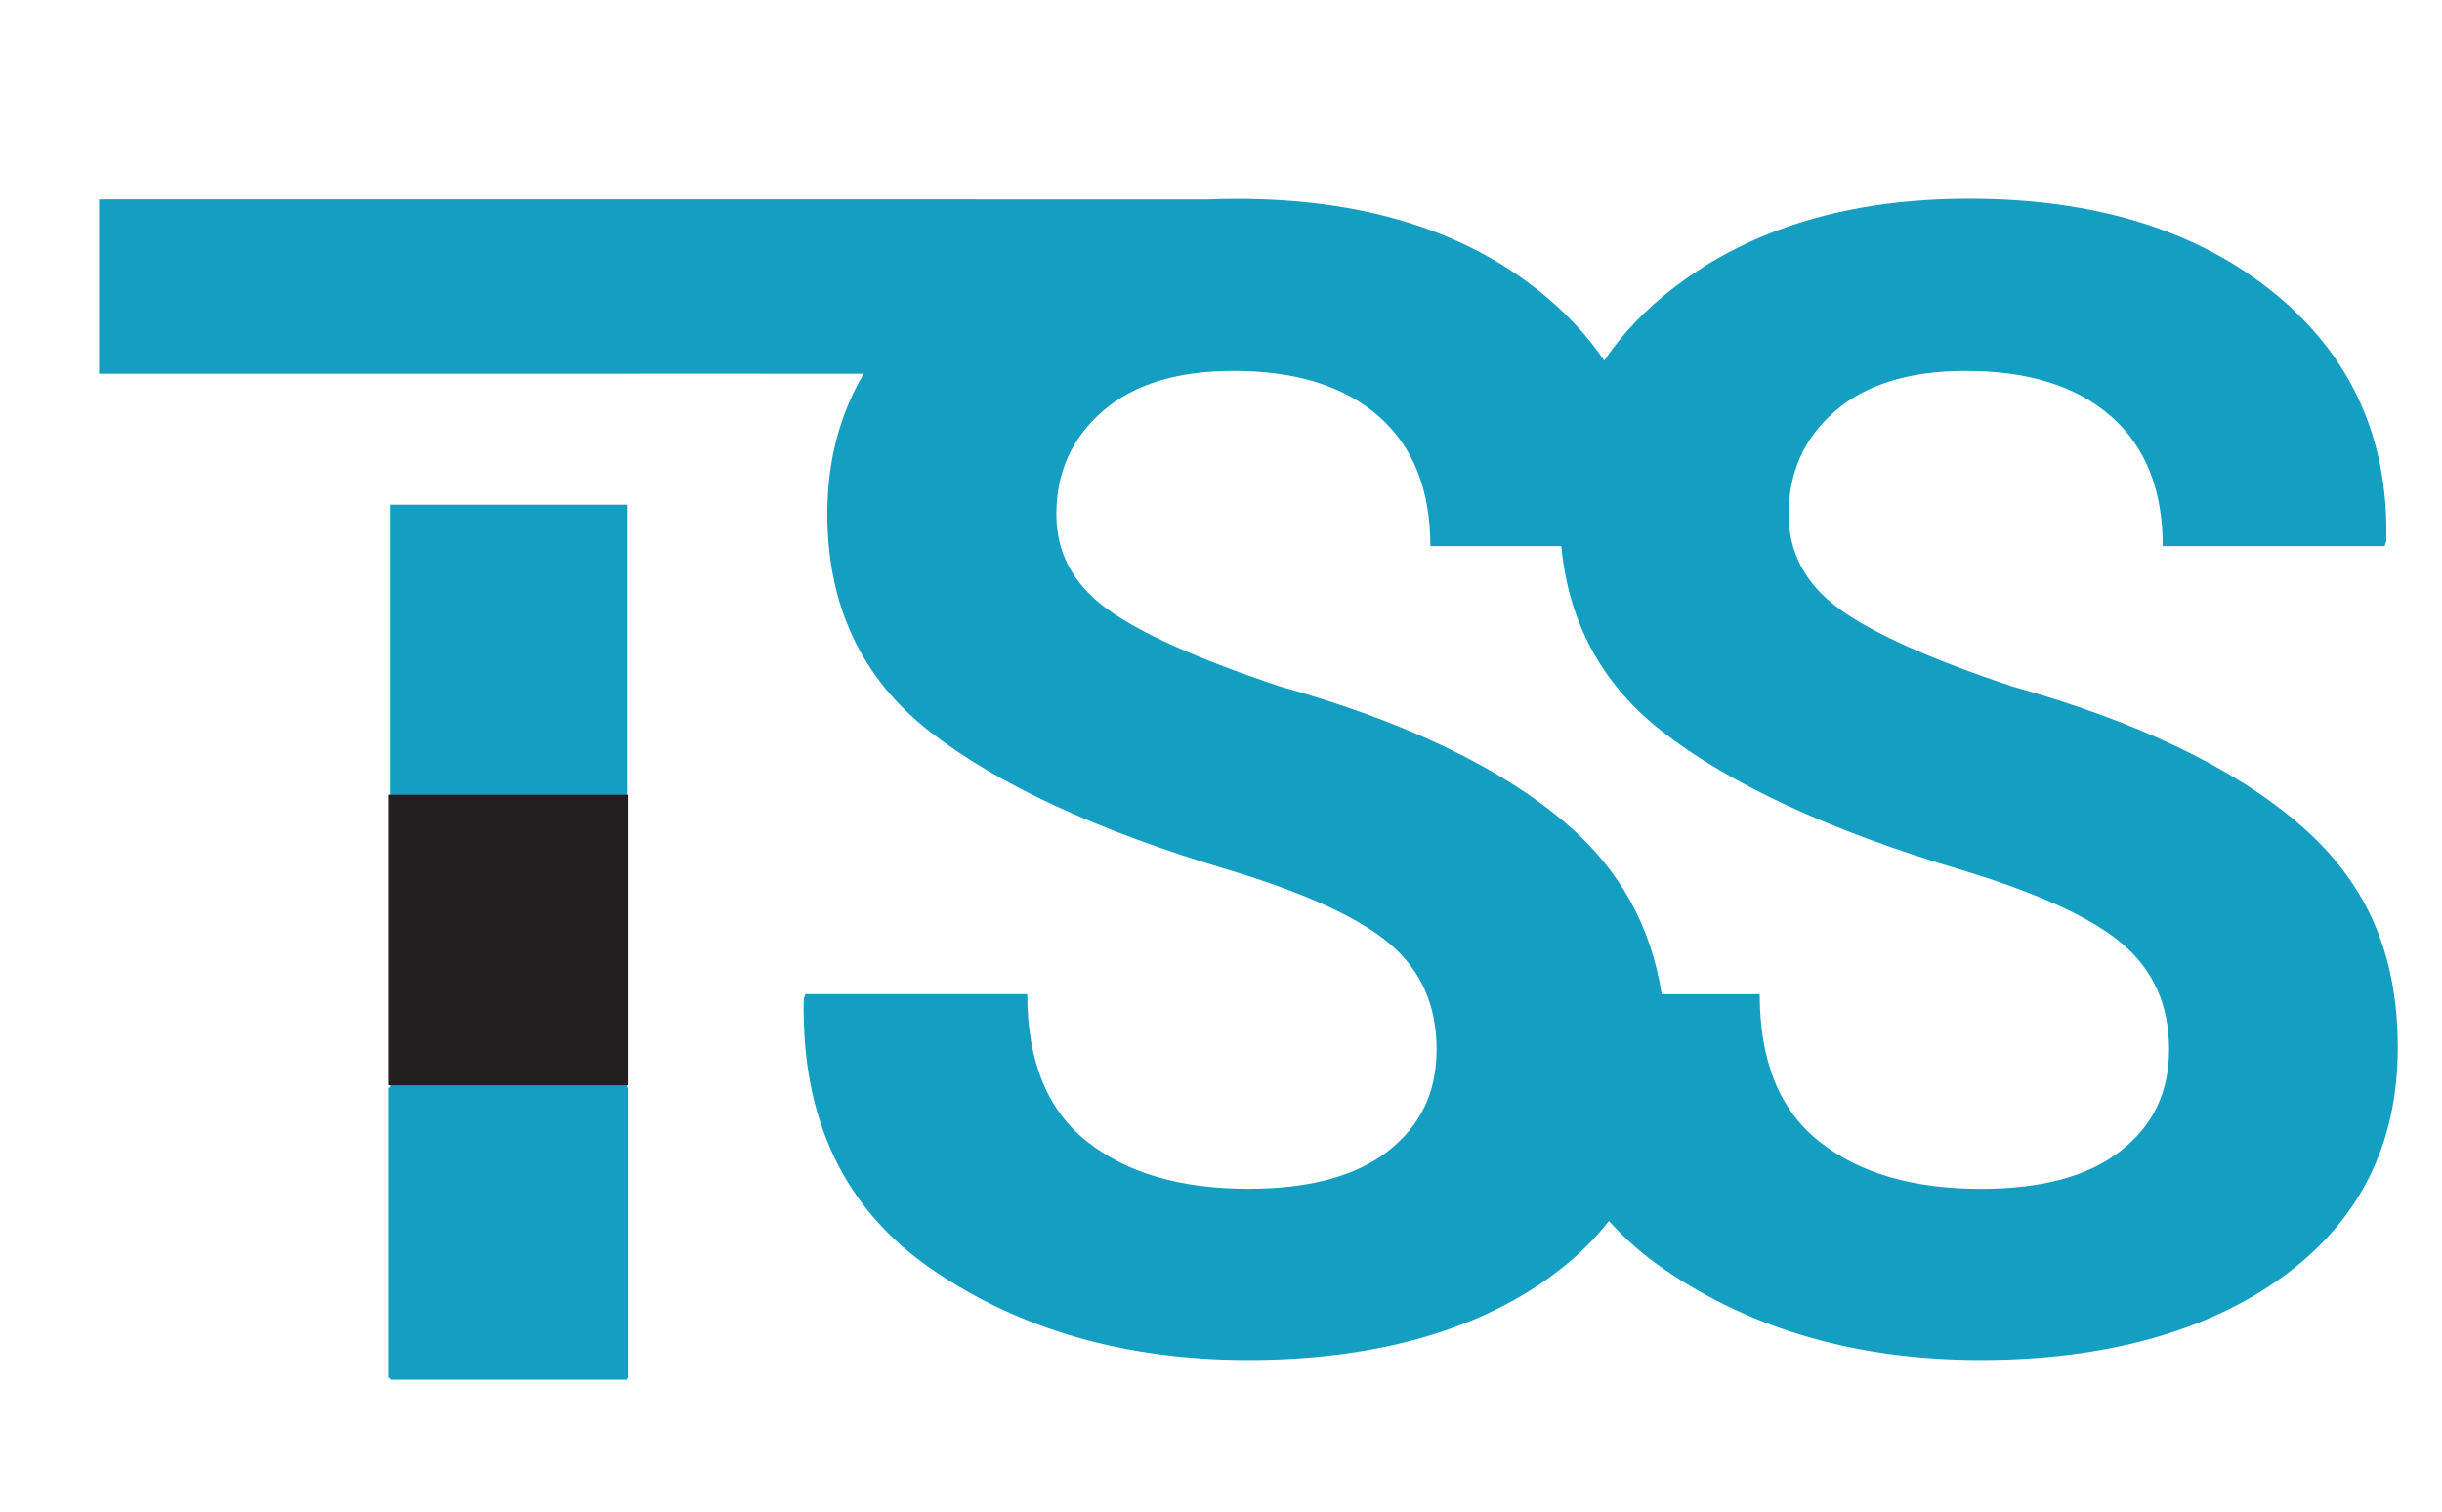 <svg xmlns="http://www.w3.org/2000/svg" width="42" height="26" viewBox="0 0 42 26" fill="none"><path d="M10.79 8.681H6.707V23.731H10.79V8.681Z" fill="#149EC2"></path><path d="M39.543 14.174C38.41 13.2 36.765 12.411 34.607 11.806C33.195 11.335 32.201 10.889 31.626 10.467C31.051 10.045 30.763 9.504 30.763 8.846C30.763 8.126 31.028 7.535 31.559 7.073C32.09 6.611 32.84 6.38 33.811 6.38C34.881 6.38 35.712 6.639 36.306 7.159C36.899 7.679 37.197 8.424 37.197 9.393H41.013L41.041 9.312C41.086 7.553 40.445 6.13 39.119 5.045C37.793 3.961 36.041 3.418 33.866 3.418C31.816 3.418 30.13 3.923 28.809 4.932C28.308 5.314 27.903 5.737 27.592 6.202C27.307 5.782 26.95 5.396 26.521 5.046C25.195 3.962 23.444 3.42 21.269 3.42C21.092 3.42 20.918 3.424 20.746 3.431H16.781V3.429H1.704V6.429H6.757L12.472 6.428L14.854 6.429C14.437 7.139 14.229 7.94 14.229 8.834C14.229 10.416 14.816 11.665 15.989 12.581C17.162 13.496 18.881 14.292 21.148 14.967C22.469 15.367 23.392 15.794 23.919 16.247C24.444 16.7 24.708 17.301 24.708 18.047C24.708 18.792 24.432 19.358 23.879 19.794C23.326 20.229 22.523 20.447 21.471 20.447C20.302 20.447 19.376 20.175 18.694 19.633C18.01 19.091 17.668 18.246 17.668 17.099H13.851L13.824 17.179C13.779 19.242 14.514 20.793 16.029 21.833C17.544 22.873 19.357 23.393 21.47 23.393C23.583 23.393 25.363 22.913 26.675 21.953C27.067 21.667 27.399 21.349 27.673 21.001C27.946 21.308 28.263 21.585 28.624 21.833C30.139 22.873 31.952 23.393 34.065 23.393C36.178 23.393 37.958 22.913 39.271 21.953C40.583 20.993 41.239 19.682 41.239 18.019C41.239 16.356 40.673 15.145 39.54 14.172L39.543 14.174ZM36.475 19.794C35.922 20.23 35.119 20.448 34.068 20.448C32.899 20.448 31.972 20.176 31.29 19.634C30.606 19.092 30.265 18.247 30.265 17.1H28.579C28.397 15.927 27.854 14.951 26.948 14.174C25.815 13.2 24.17 12.411 22.012 11.806C20.6 11.335 19.606 10.889 19.031 10.467C18.456 10.045 18.168 9.504 18.168 8.846C18.168 8.126 18.433 7.535 18.964 7.073C19.494 6.611 20.244 6.38 21.216 6.38C22.286 6.38 23.117 6.639 23.711 7.159C24.304 7.679 24.601 8.424 24.601 9.393H26.853C26.977 10.712 27.555 11.775 28.587 12.58C29.76 13.495 31.48 14.291 33.746 14.966C35.068 15.366 35.991 15.793 36.517 16.246C37.042 16.699 37.306 17.3 37.306 18.045C37.306 18.791 37.03 19.357 36.477 19.792L36.475 19.794Z" fill="#149EC2"></path><path d="M10.804 18.705H6.677V23.701H10.804V18.705Z" fill="#149EC2"></path><path d="M10.804 13.67H6.677V18.666H10.804V13.67Z" fill="#231F20"></path></svg>